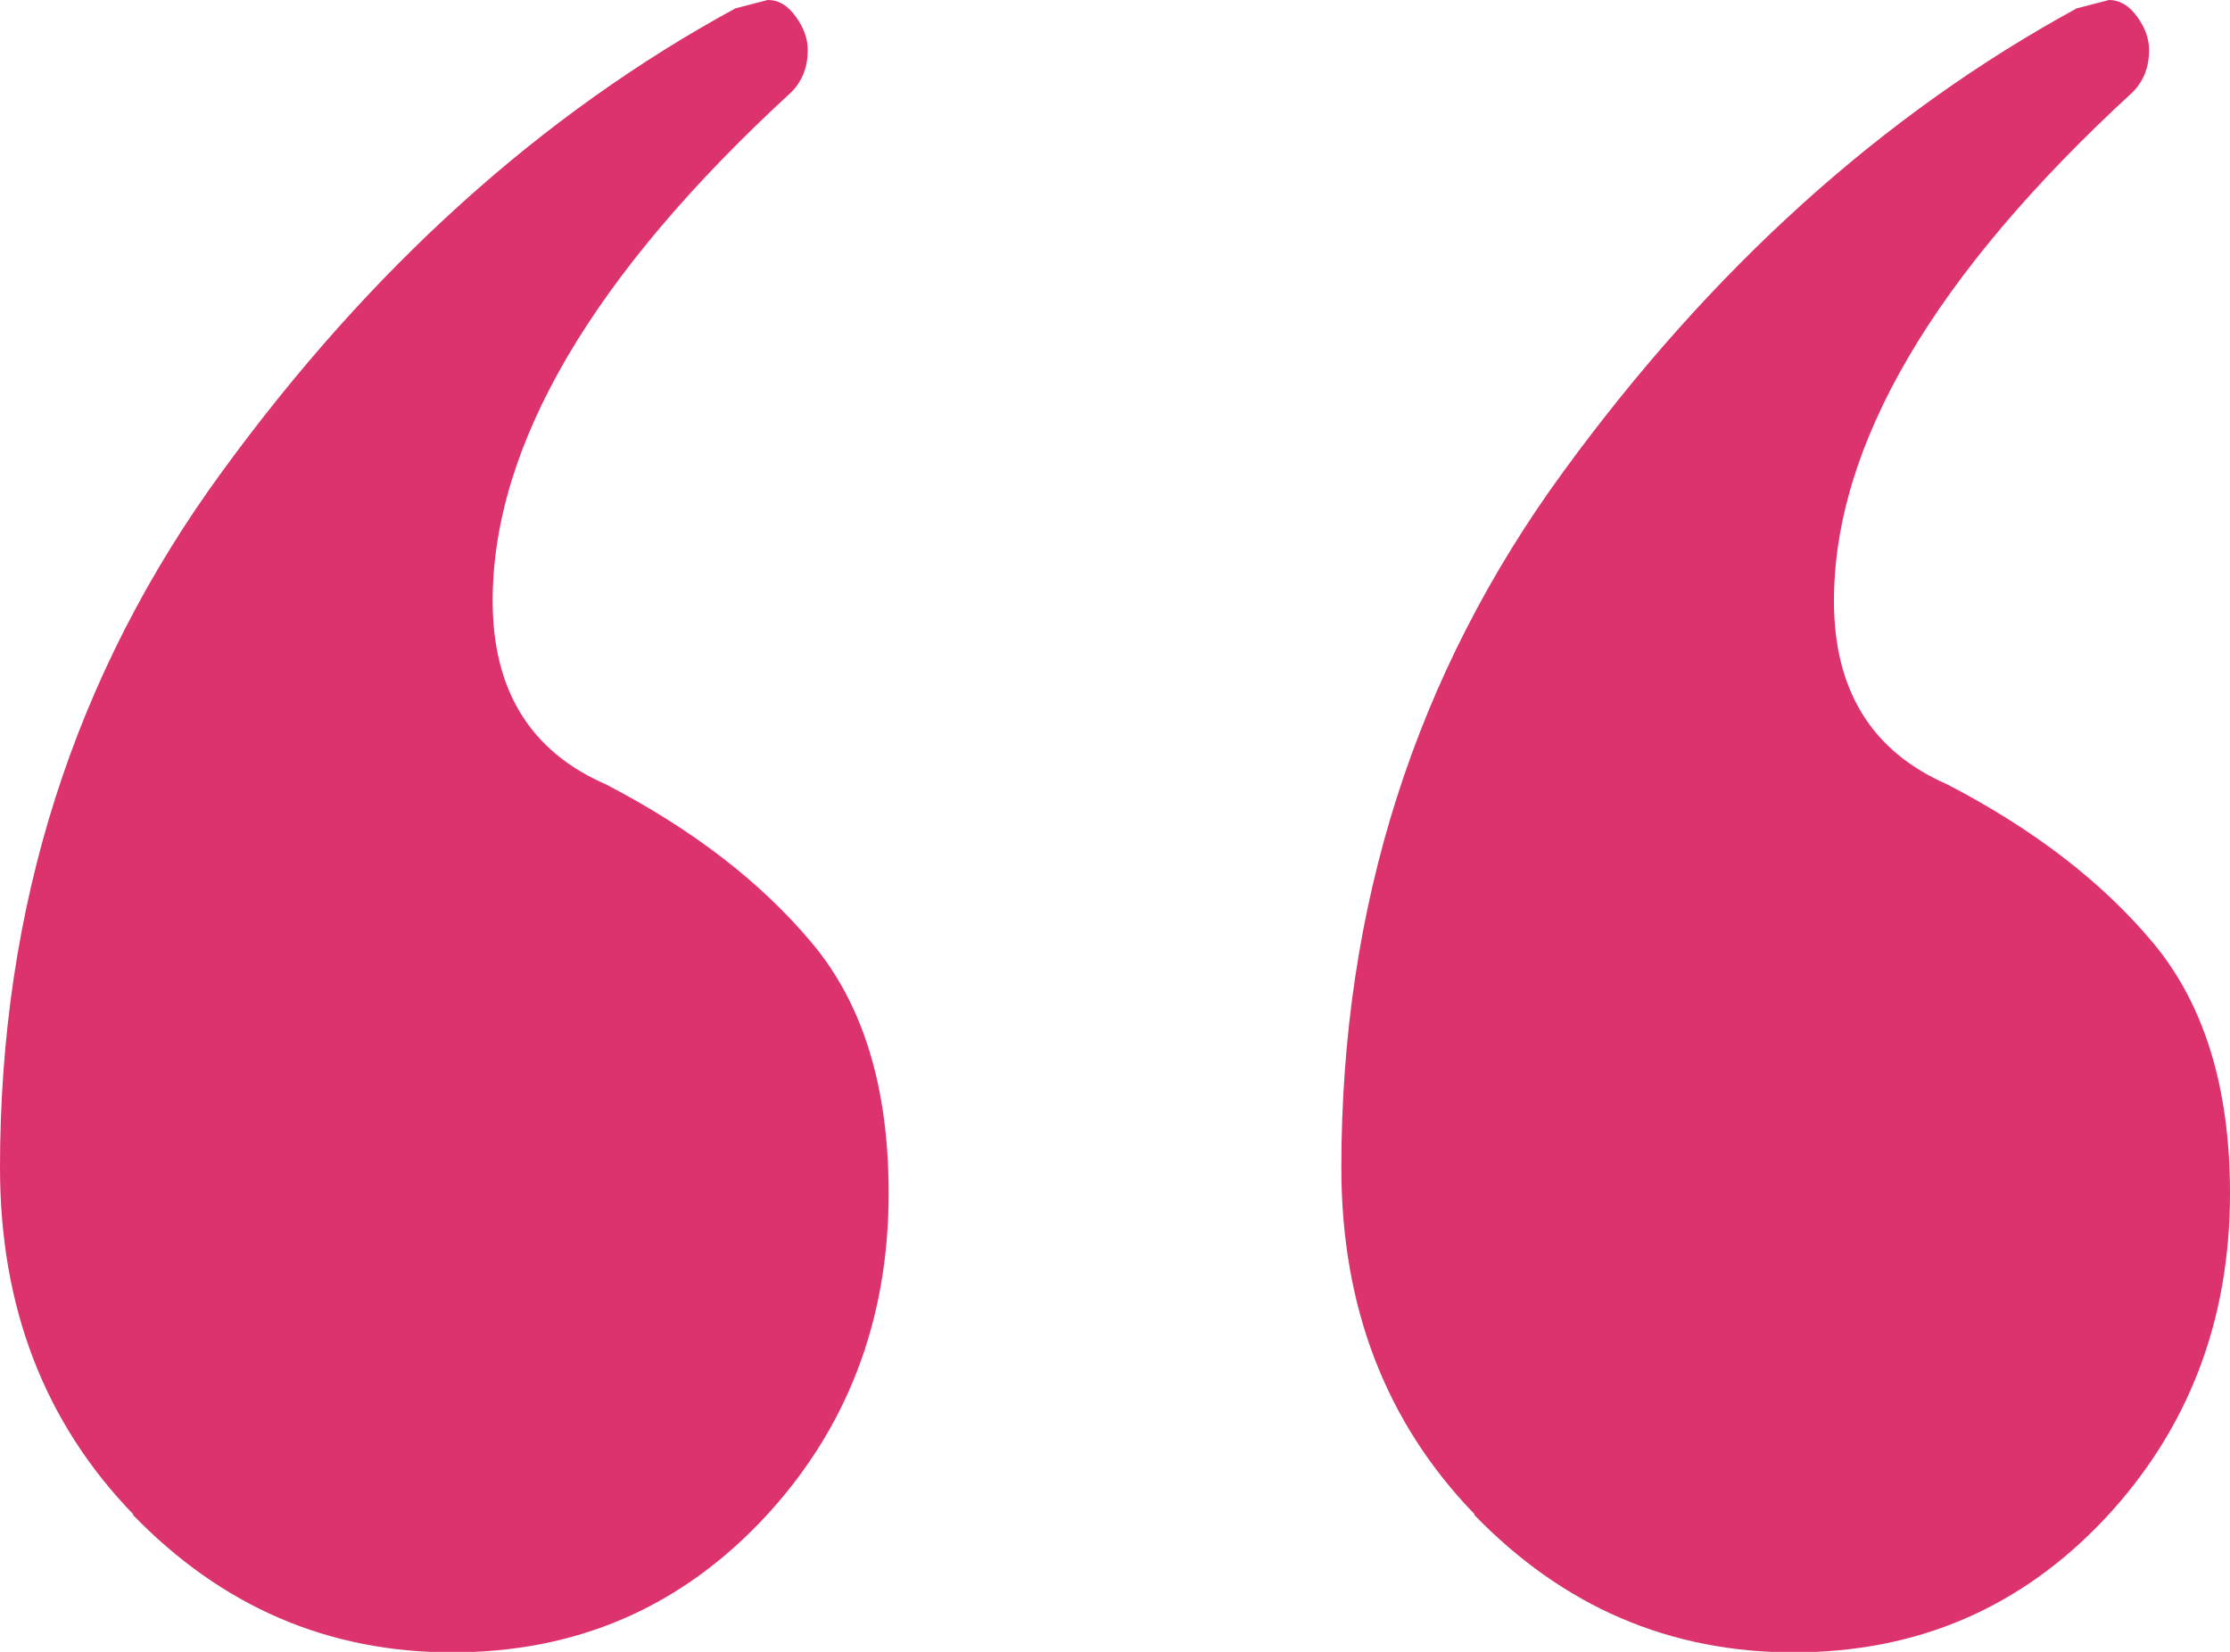 <svg width="54" height="40" viewBox="0 0 54 40" fill="none" xmlns="http://www.w3.org/2000/svg">
<g clip-path="url(#clip0_8622_5429)">
<path d="M3.227 36.668C1.072 34.442 0 31.645 0 28.277C0 21.946 1.787 16.328 5.383 11.413C8.967 6.498 13.105 2.761 17.808 0.202L18.592 0C18.857 0 19.076 0.131 19.272 0.405C19.468 0.678 19.56 0.94 19.56 1.214C19.56 1.619 19.433 1.952 19.168 2.226C14.338 6.665 11.93 10.783 11.93 14.555C11.93 16.709 12.84 18.197 14.673 18.994C16.759 20.077 18.419 21.351 19.664 22.838C20.908 24.326 21.519 26.337 21.519 28.896C21.519 31.991 20.505 34.621 18.488 36.775C16.459 38.929 13.958 40.012 10.95 40.012C7.942 40.012 5.371 38.905 3.216 36.68L3.227 36.668ZM35.708 36.668C33.553 34.442 32.481 31.645 32.481 28.277C32.481 21.946 34.267 16.328 37.863 11.413C41.448 6.498 45.597 2.761 50.289 0.202L51.072 0C51.326 0 51.556 0.131 51.752 0.405C51.948 0.678 52.041 0.94 52.041 1.214C52.041 1.619 51.914 1.952 51.649 2.226C46.819 6.665 44.41 10.783 44.41 14.555C44.41 16.709 45.321 18.197 47.154 18.994C49.24 20.077 50.9 21.351 52.144 22.838C53.378 24.326 54 26.337 54 28.896C54 31.991 52.986 34.621 50.969 36.775C48.94 38.929 46.439 40.012 43.431 40.012C40.422 40.012 37.852 38.905 35.697 36.68L35.708 36.668Z" fill="#DC326E"/>
</g>
<defs>
<clipPath id="clip0_8622_5429">
<rect width="54" height="40" fill="white"/>
</clipPath>
</defs>
</svg>
